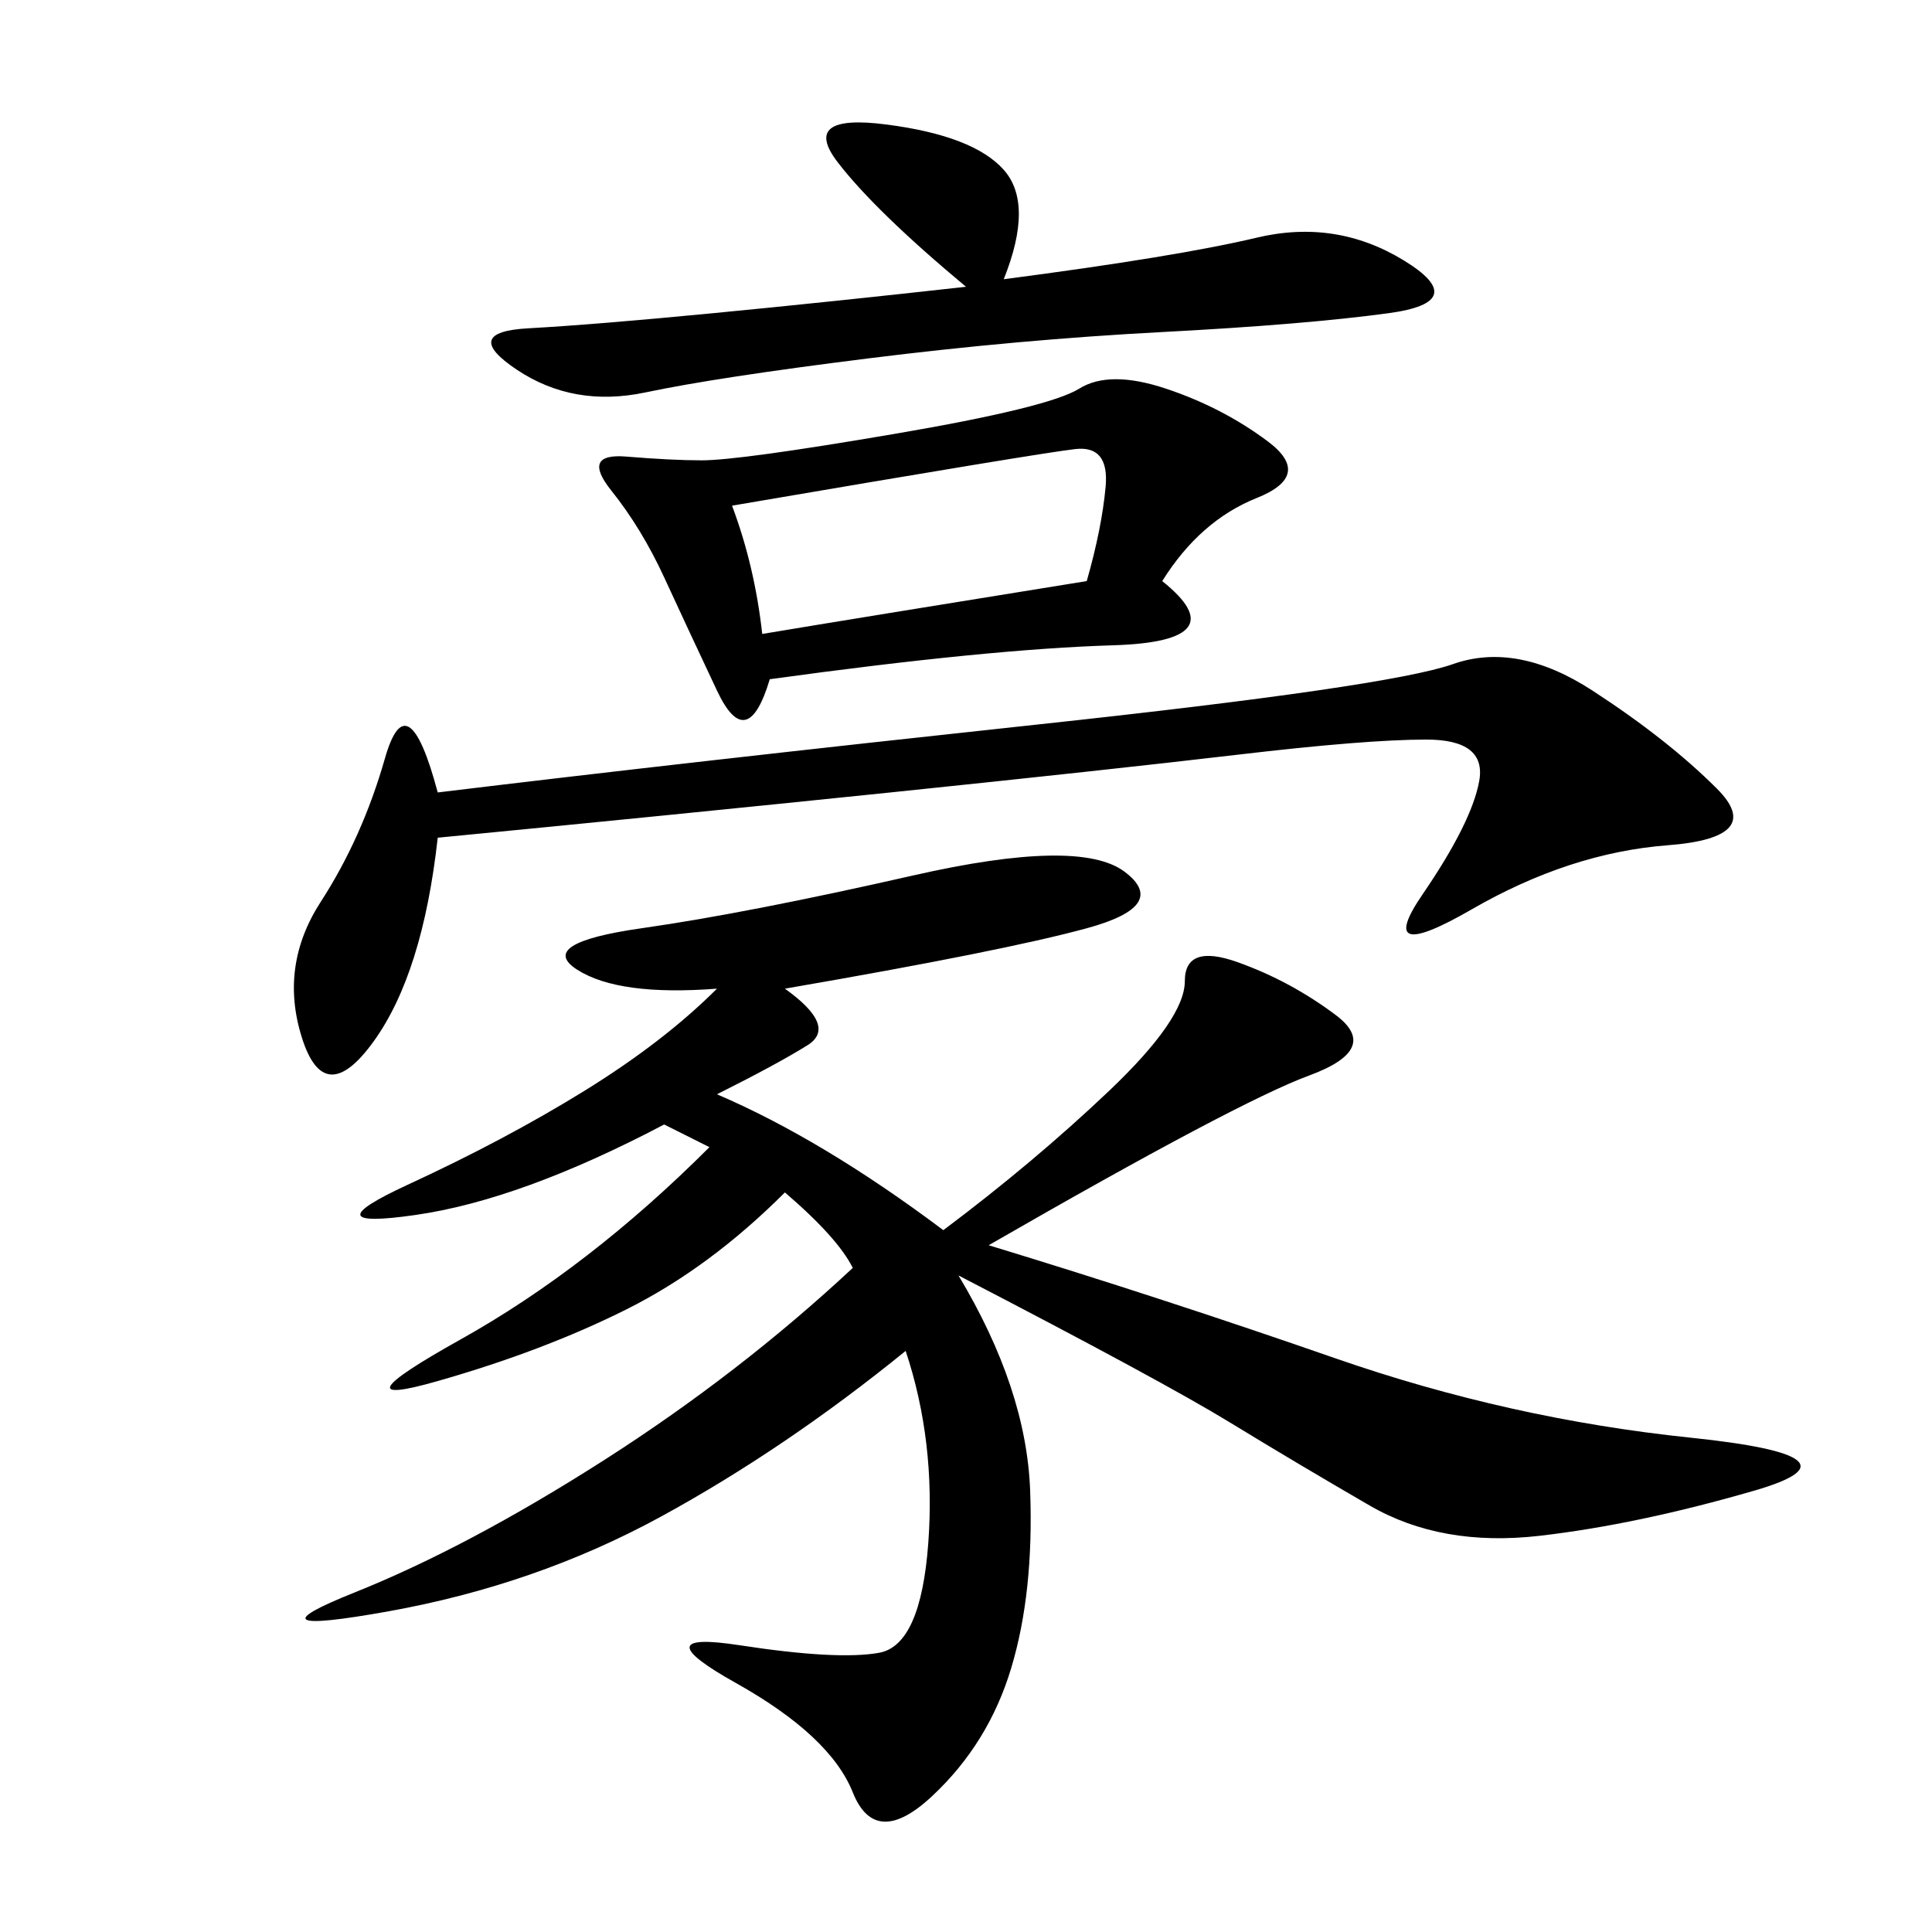 <svg xmlns="http://www.w3.org/2000/svg" xmlns:xlink="http://www.w3.org/1999/xlink" width="300" height="300"><path d="M121.88 153.52Q130.08 159.38 125.39 162.30Q120.70 165.23 111.33 169.92L111.33 169.92Q127.73 176.95 146.48 191.02L146.48 191.02Q160.55 180.47 172.27 169.34Q183.98 158.20 183.98 152.34L183.98 152.34Q183.98 146.48 192.19 149.41Q200.39 152.34 207.42 157.62Q214.45 162.89 203.32 166.99Q192.19 171.09 153.52 193.36L153.52 193.36Q180.47 201.56 207.42 210.94Q234.38 220.31 262.50 223.24Q290.63 226.17 272.46 231.45Q254.30 236.72 239.06 238.48Q223.83 240.23 212.70 233.79Q201.56 227.34 191.02 220.90Q180.47 214.45 148.83 198.05L148.83 198.05Q159.38 215.63 159.96 231.45Q160.55 247.27 157.03 258.98Q153.52 270.70 144.73 278.91Q135.94 287.11 132.42 278.32Q128.91 269.53 114.26 261.33Q99.61 253.13 114.84 255.47Q130.08 257.81 136.52 256.64Q142.97 255.47 144.14 239.65Q145.31 223.83 140.63 209.77L140.63 209.77Q121.88 225 102.54 235.55Q83.20 246.09 60.35 250.20Q37.50 254.30 55.08 247.27Q72.66 240.23 93.75 226.76Q114.84 213.28 132.42 196.88L132.42 196.88Q130.08 192.19 121.88 185.16L121.88 185.16Q110.16 196.88 97.27 203.32Q84.38 209.77 67.97 214.45Q51.56 219.14 71.48 208.01Q91.41 196.88 110.16 178.13L110.16 178.13L103.13 174.61Q80.86 186.33 64.45 188.67Q48.05 191.02 63.28 183.98Q78.52 176.95 90.82 169.34Q103.13 161.72 111.33 153.52L111.33 153.52Q96.09 154.69 89.65 150.59Q83.20 146.48 99.61 144.14Q116.02 141.80 141.80 135.94Q167.58 130.08 174.61 135.35Q181.64 140.63 168.75 144.14Q155.86 147.66 121.88 153.52L121.88 153.52ZM180.47 90.23Q192.19 99.61 172.85 100.20Q153.52 100.78 119.53 105.47L119.53 105.47Q116.02 117.19 111.33 107.23Q106.64 97.27 103.13 89.65Q99.61 82.03 94.92 76.17Q90.23 70.31 97.27 70.90Q104.30 71.48 108.98 71.48L108.98 71.48Q114.84 71.48 138.87 67.38Q162.89 63.28 167.58 60.35Q172.27 57.42 181.05 60.35Q189.84 63.28 196.88 68.55Q203.91 73.83 195.12 77.34Q186.33 80.86 180.47 90.23L180.47 90.23ZM67.97 123.05Q106.64 118.36 161.13 112.50Q215.63 106.64 225.59 103.13Q235.55 99.61 247.27 107.23Q258.98 114.84 266.60 122.46Q274.22 130.08 258.98 131.25Q243.75 132.42 228.52 141.21Q213.28 150 220.90 138.87Q228.52 127.73 229.69 121.29Q230.86 114.84 221.48 114.84L221.48 114.84Q212.11 114.84 192.19 117.19Q172.27 119.53 138.28 123.05Q104.30 126.56 67.97 130.08L67.97 130.08Q65.63 151.17 58.01 161.72Q50.39 172.27 46.88 161.13Q43.36 150 49.80 140.04Q56.25 130.08 59.77 117.77Q63.28 105.47 67.97 123.05L67.97 123.05ZM155.86 43.36Q182.81 39.84 195.12 36.91Q207.42 33.98 217.97 40.43Q228.52 46.88 215.63 48.63Q202.73 50.39 180.47 51.56Q158.20 52.73 134.77 55.66Q111.33 58.59 100.20 60.94Q89.06 63.28 80.27 57.42Q71.48 51.56 82.03 50.98Q92.58 50.39 110.74 48.63Q128.91 46.88 150 44.53L150 44.53Q135.94 32.81 130.08 25.20Q124.22 17.58 137.70 19.34Q151.17 21.09 155.86 26.37Q160.55 31.64 155.86 43.36L155.86 43.36ZM118.36 98.44Q132.42 96.09 168.75 90.23L168.75 90.23Q171.09 82.03 171.68 75.59Q172.27 69.14 166.99 69.73Q161.72 70.31 113.67 78.52L113.67 78.52Q117.19 87.89 118.36 98.44L118.36 98.44Z"/></svg>